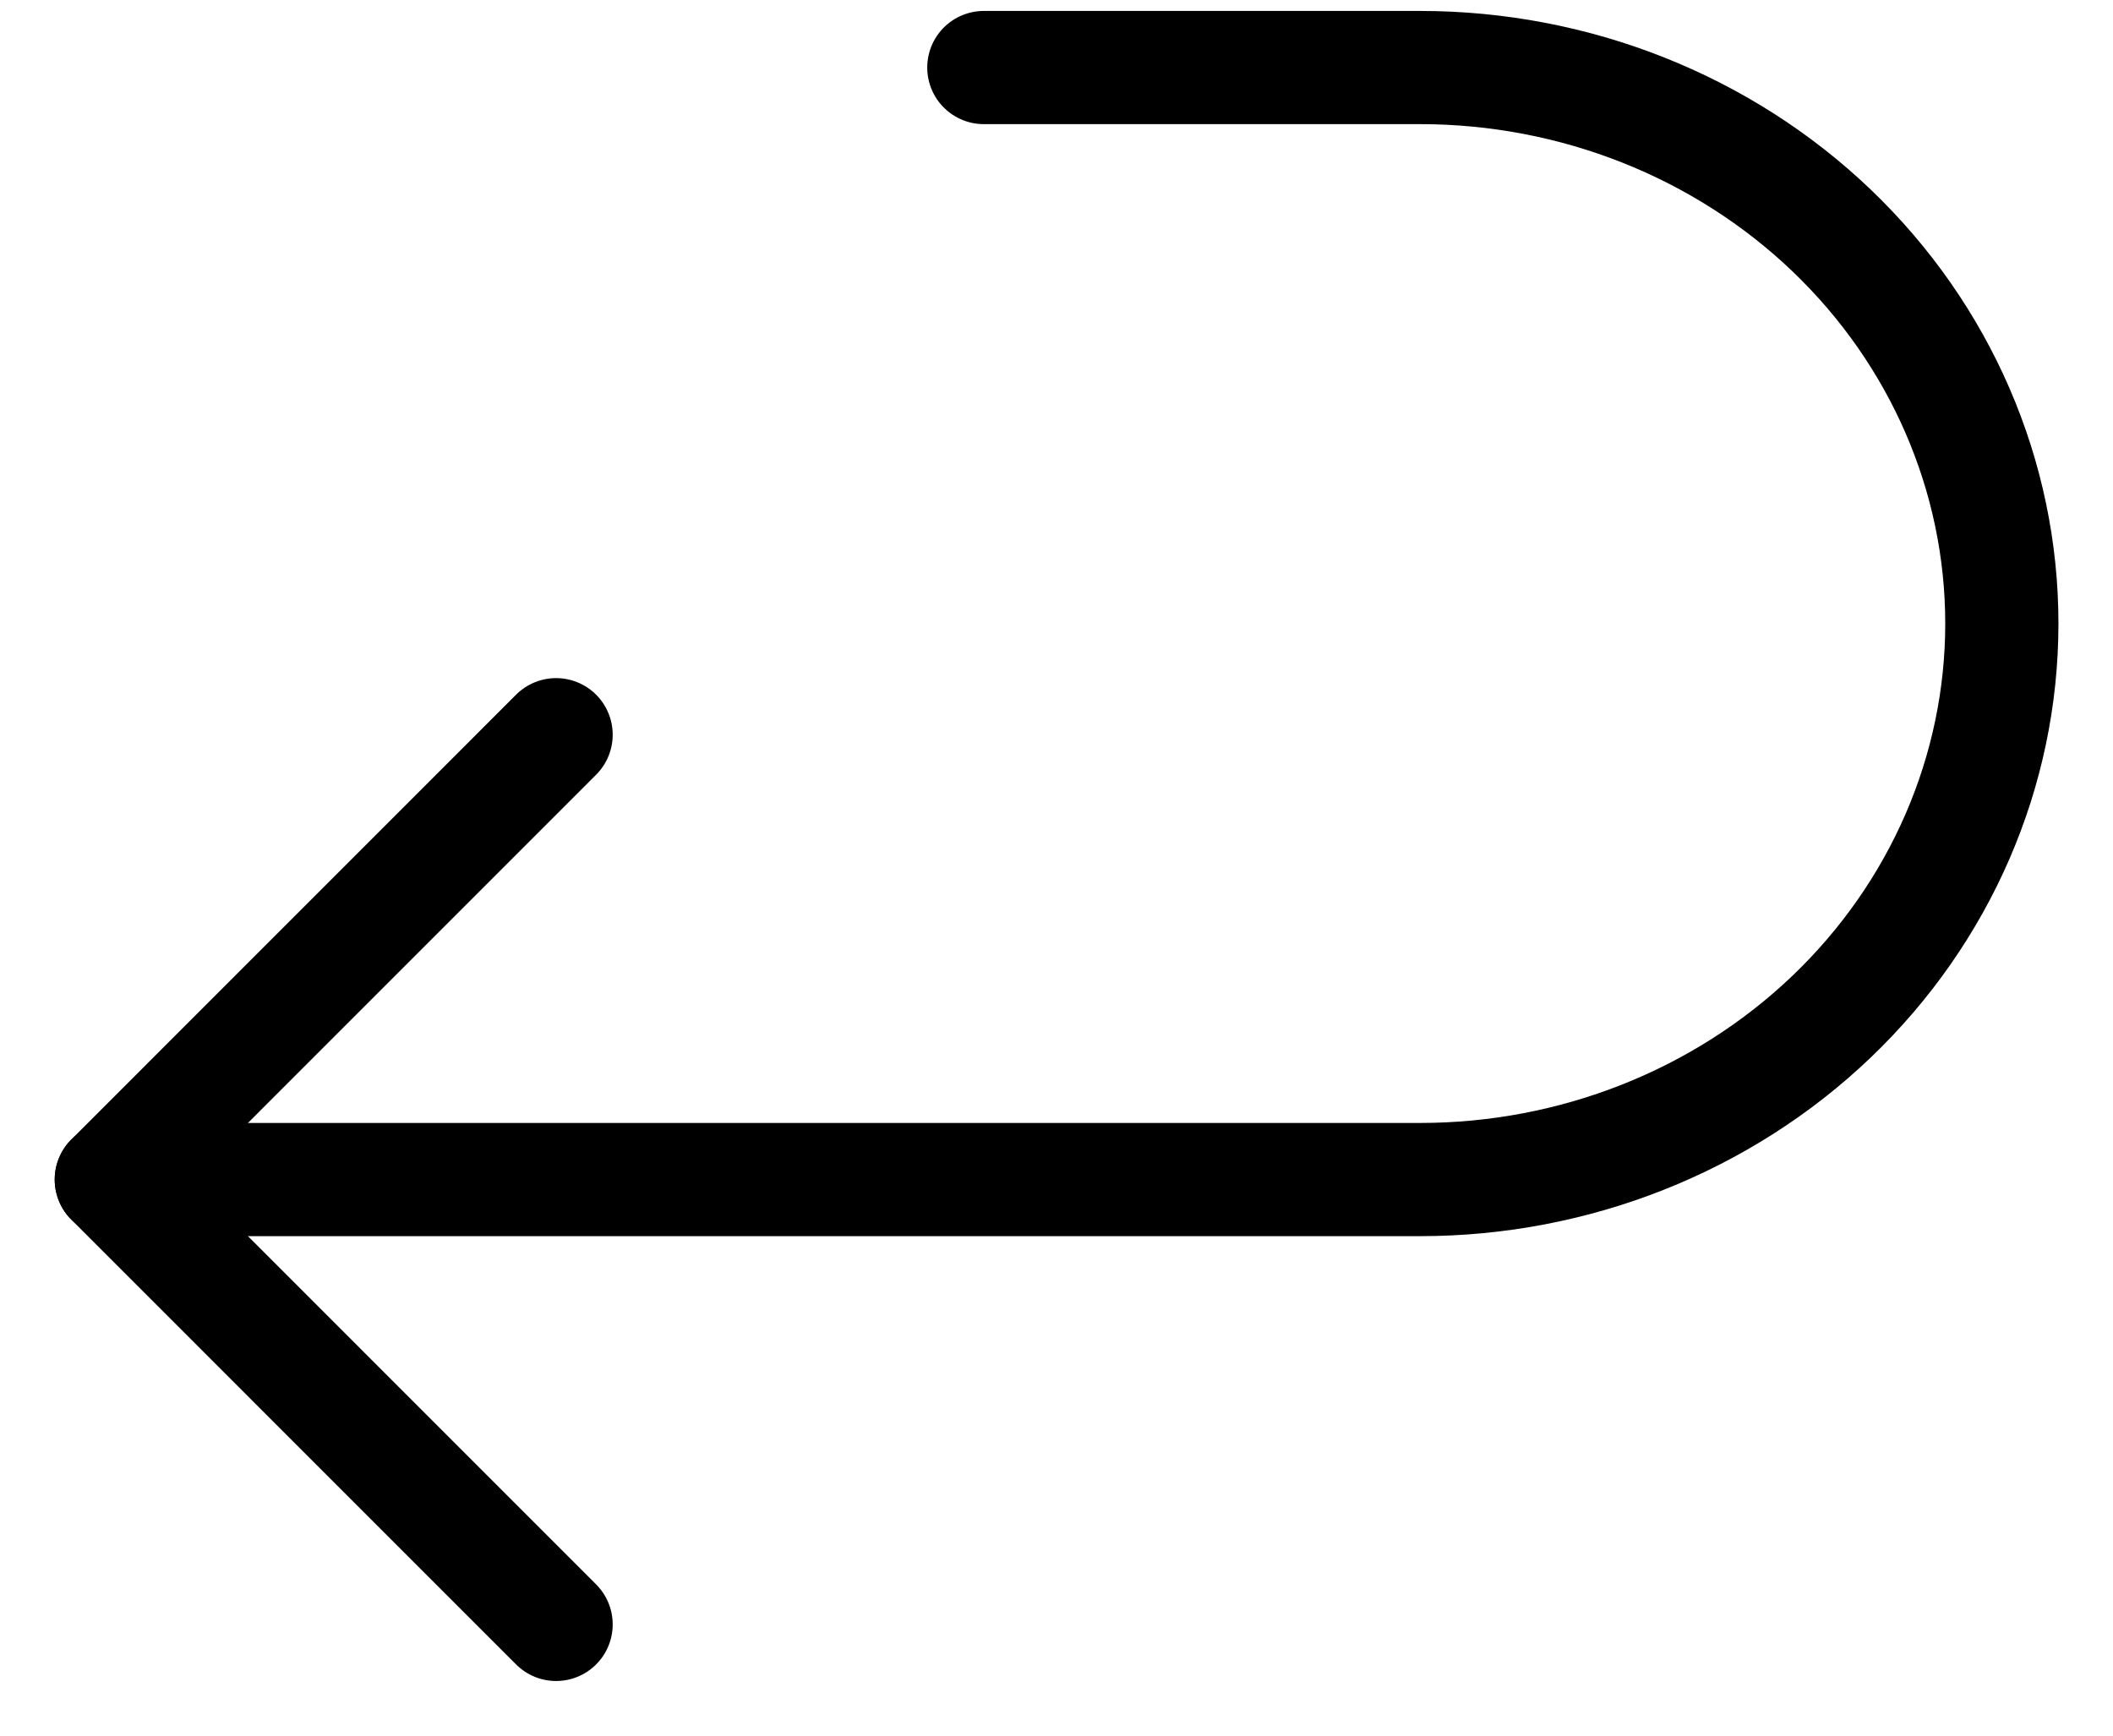<svg width="28" height="23" viewBox="0 0 28 23" fill="none" xmlns="http://www.w3.org/2000/svg">
<path d="M1.475 15.631H18.819C20.863 15.631 22.824 14.855 24.27 13.473C25.715 12.091 26.527 10.217 26.527 8.263C26.527 6.309 25.715 4.435 24.27 3.053C22.824 1.671 20.863 0.895 18.819 0.895H13.037" stroke="black" stroke-width="1.5" stroke-linecap="round" stroke-linejoin="round"/>
<path d="M7.369 9.736L1.475 15.631L7.369 21.526" stroke="black" stroke-width="1.5" stroke-linecap="round" stroke-linejoin="round"/>
</svg>
